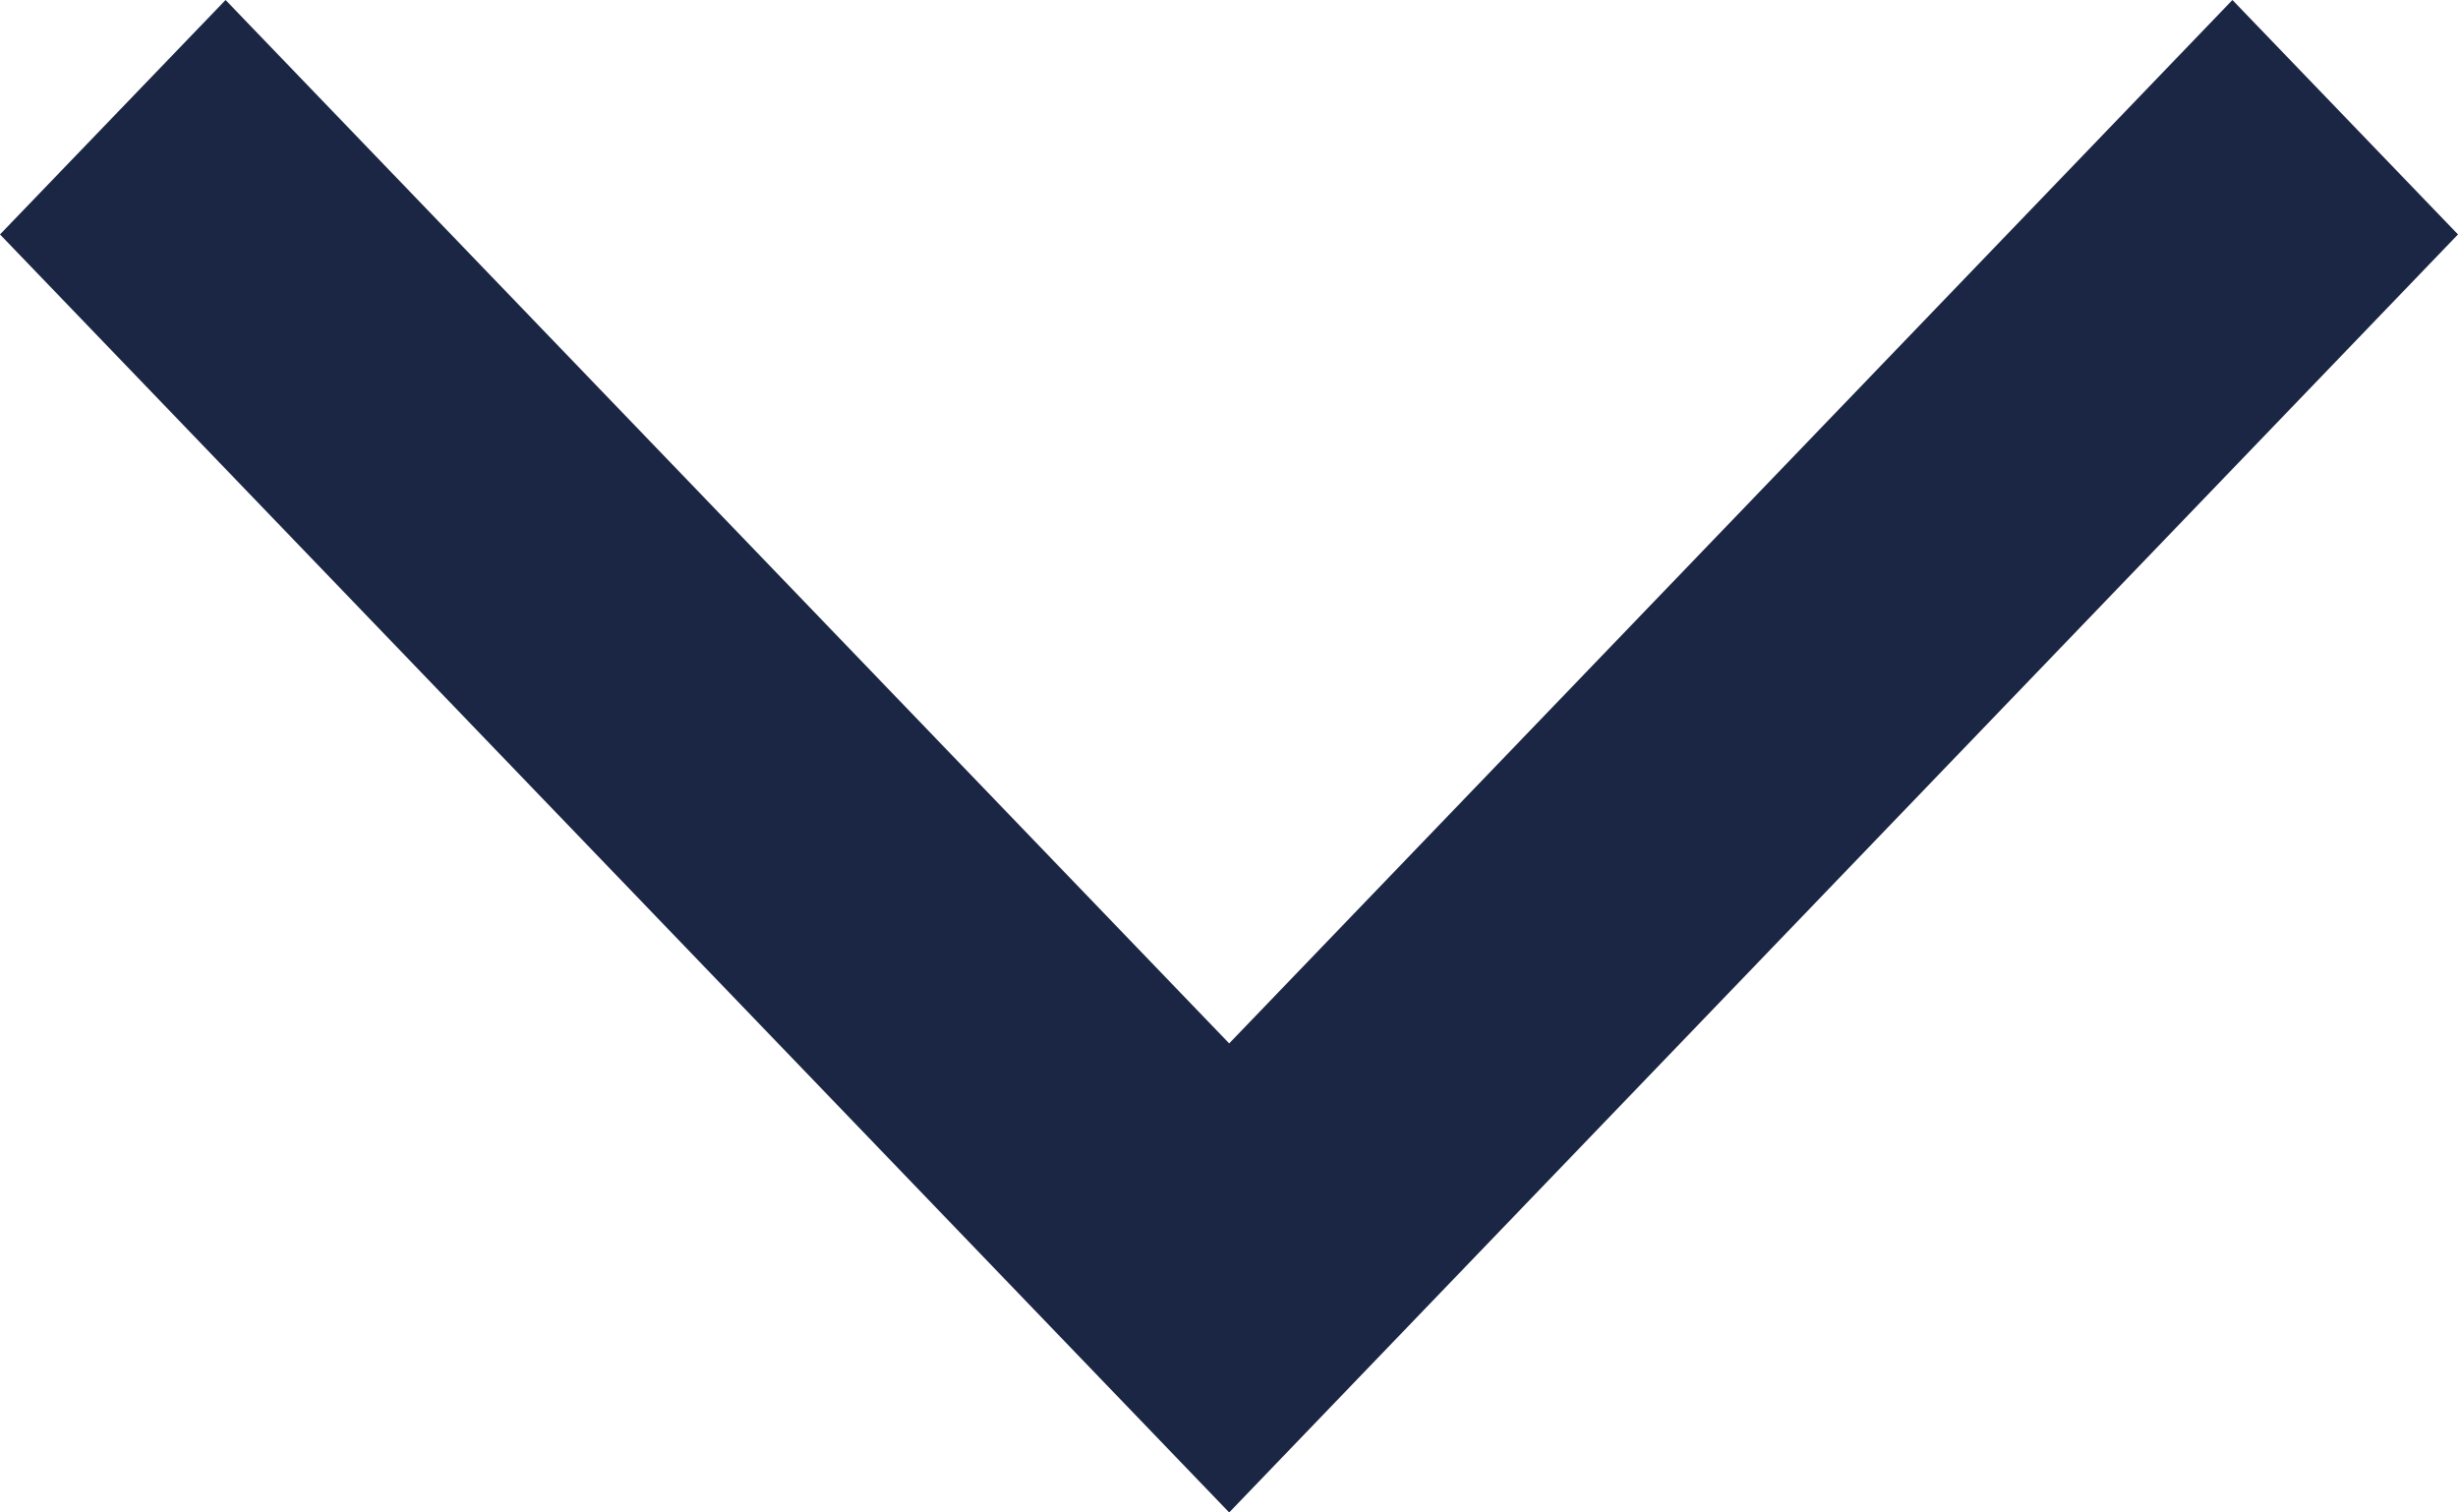 <svg width="13" height="8" viewBox="0 0 13 8" fill="none" xmlns="http://www.w3.org/2000/svg">
<path fill-rule="evenodd" clip-rule="evenodd" d="M0 1.24L1.193 0L6.501 5.519L11.807 0L13 1.24L6.501 8L0 1.24Z" fill="#1A2643"/>
</svg>
